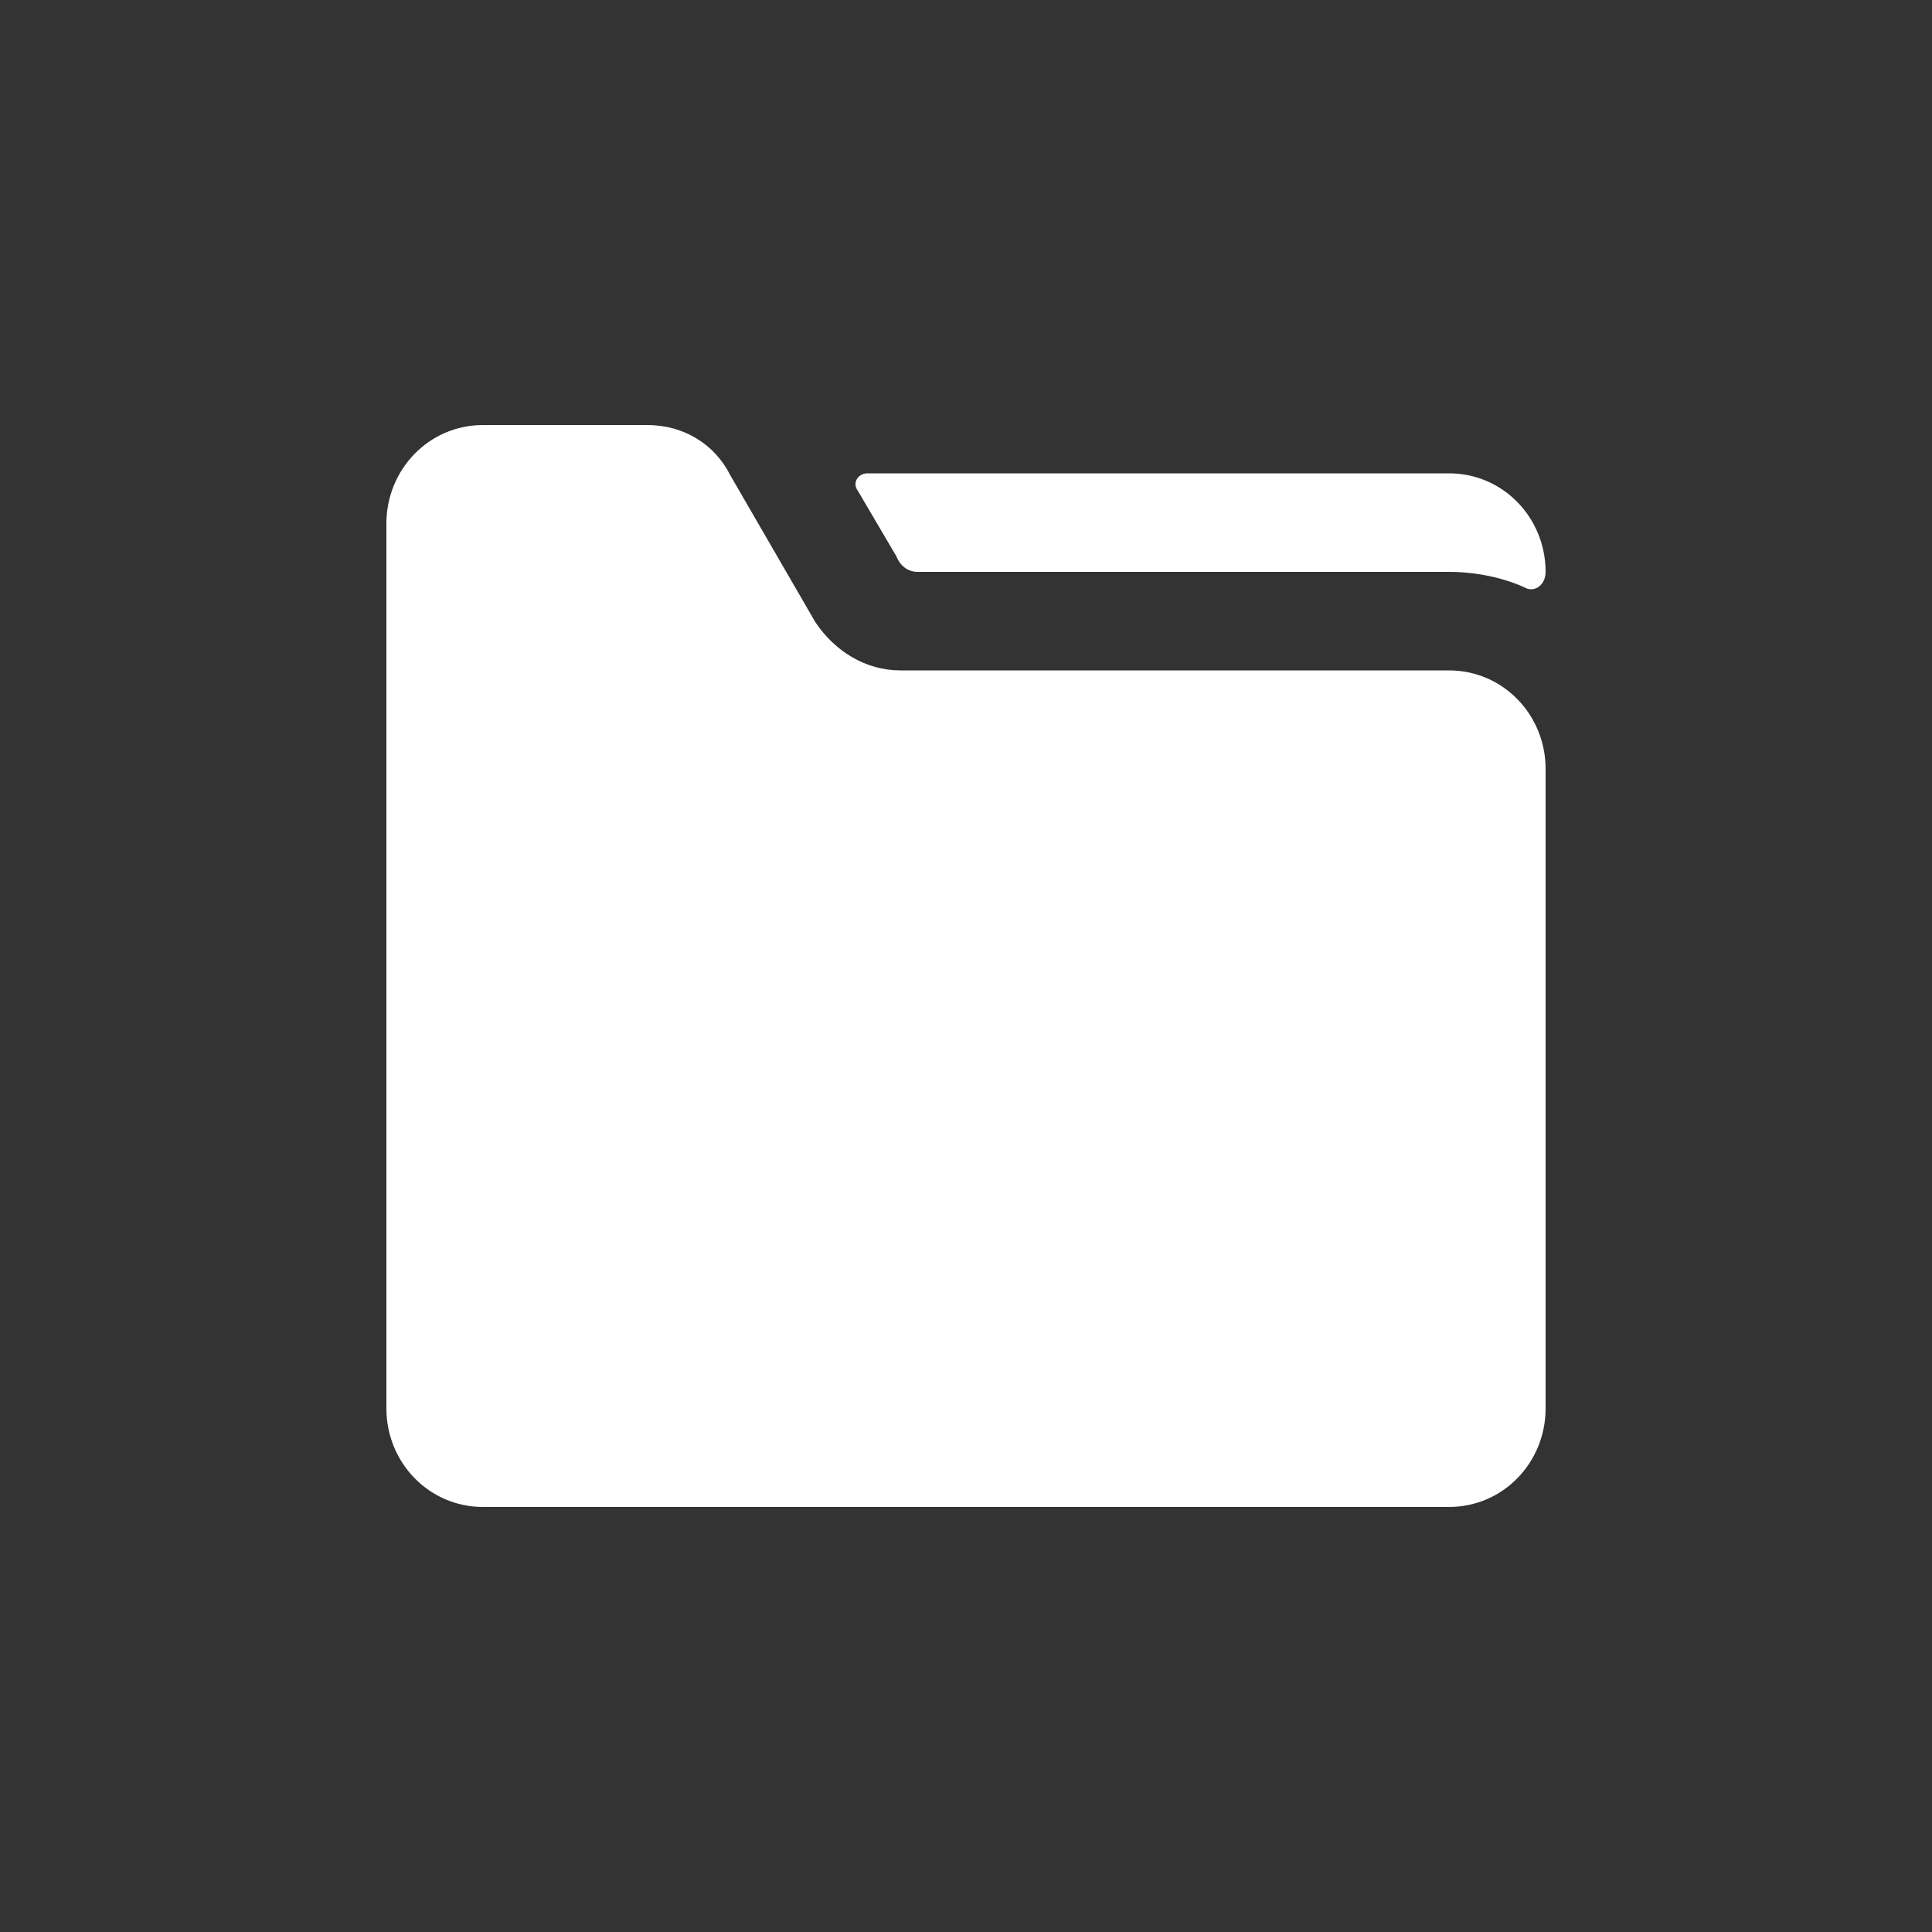 <svg xmlns="http://www.w3.org/2000/svg" x="0px" y="0px"
	 width="100px" height="100px" viewBox="0 0 100 100" enable-background="new 0 0 100 100" xml:space="preserve">
<rect x="0" y="0" width="100" height="100" fill="#333333" stroke="none"/>
<path fill="#FFFFFF" d="M75,34.7H46.6c-1.8,0-3.4-1-4.4-2.5l-4.4-7.6C37,23,35.4,22,33.5,22H25c-2.8,0-5,2.3-5,5.1v10.2v35.6
	c0,2.8,2.2,5.1,5,5.1h50c2.8,0,5-2.3,5-5.1V39.8C80,37,77.8,34.7,75,34.7z"/>
<path fill="#FFFFFF" d="M75,24.5H44.9c-0.5,0-0.8,0.5-0.5,0.9l2,3.4c0.2,0.5,0.6,0.8,1.1,0.8H75c1.4,0,2.8,0.3,3.9,0.8
	c0.5,0.3,1.1-0.1,1.1-0.8l0,0C80,26.8,77.8,24.5,75,24.5z"/>
</svg>
